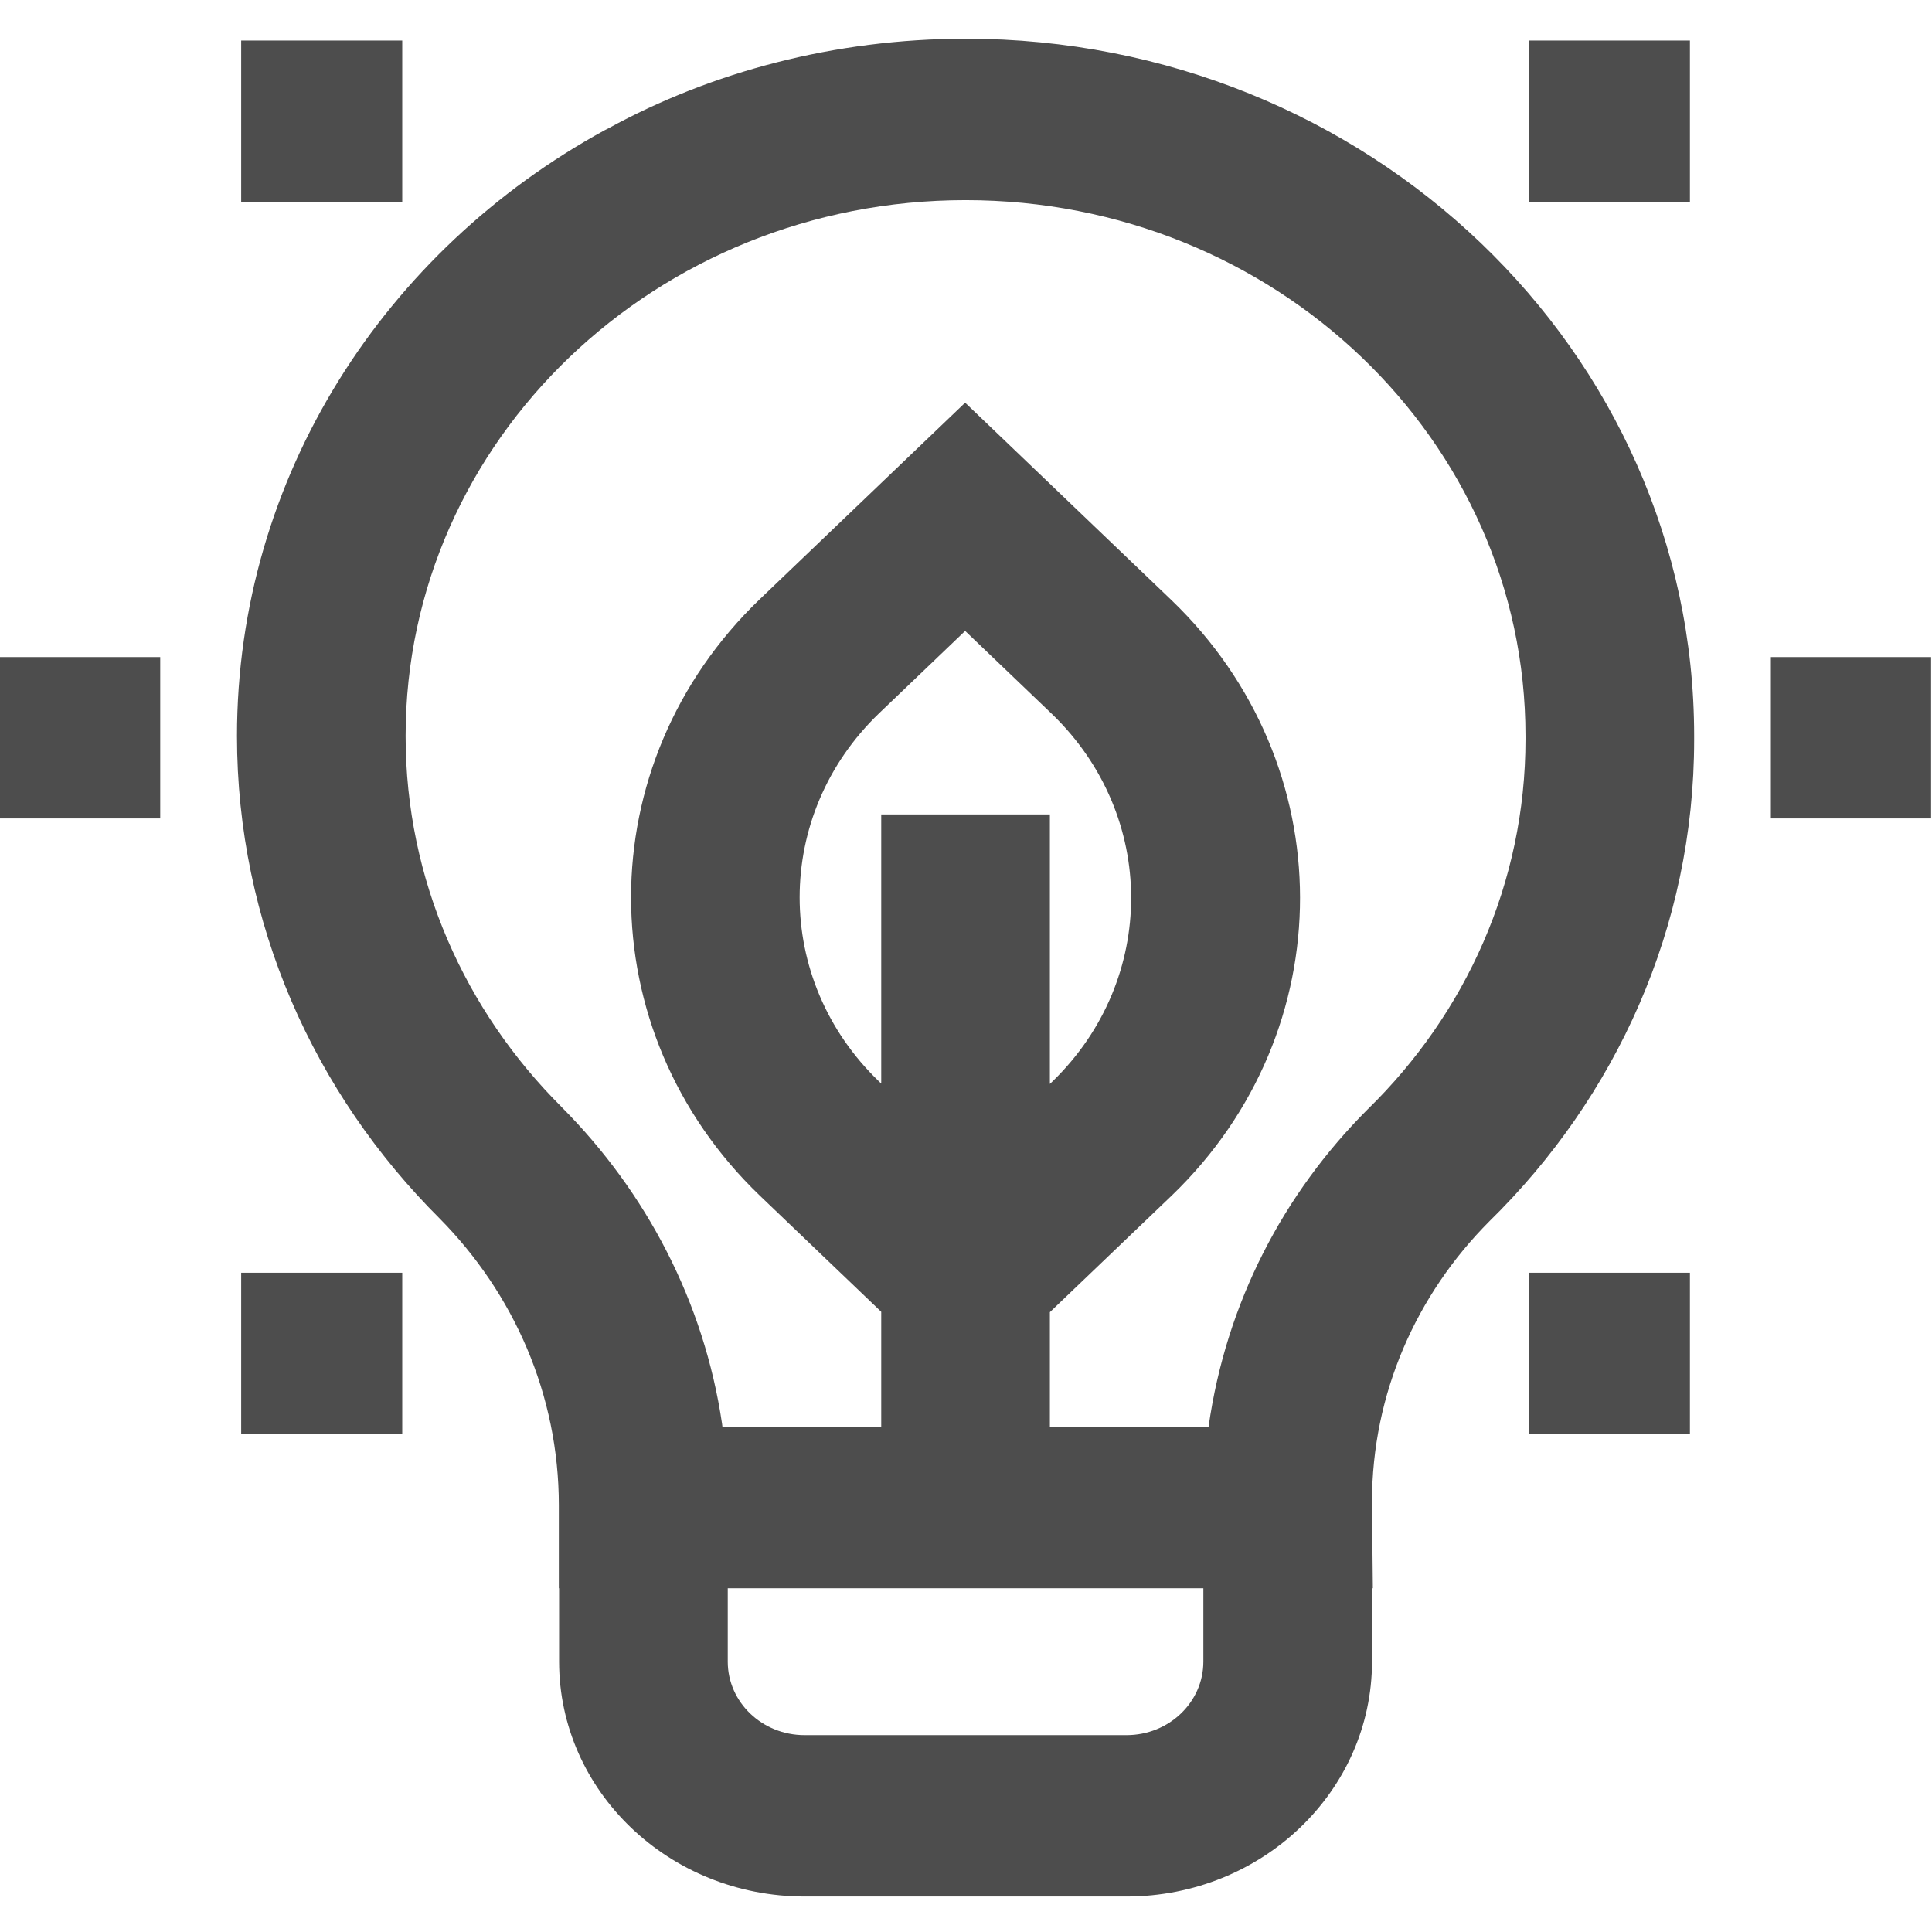 <?xml version="1.0" encoding="UTF-8"?> <svg xmlns="http://www.w3.org/2000/svg" width="1020" height="1020" viewBox="0 0 1020 1020" fill="none"><path d="M509.765 20.434C722.213 20.457 894.427 185.266 894.427 388.563C894.427 388.939 894.427 389.313 894.425 389.688V389.63V390.636C894.425 489.575 853.164 579.293 786.211 644.89L786.283 644.819C747.935 683.303 724.339 735.53 724.339 793.03C724.339 793.901 724.343 794.769 724.354 795.637V795.505L724.799 838.534H295.039V795.931C295.041 795.591 295.042 795.189 295.042 794.787C295.042 736.134 271.126 682.827 232.117 643.308L232.219 643.413C165.938 577.388 125.12 487.542 125.12 388.575C125.12 251.573 203.336 132.052 319.37 68.675L321.26 67.724C375.513 38.035 440.491 20.502 509.741 20.435H509.761L509.765 20.434ZM638.074 753.2C647.386 687.689 677.618 630.161 722.02 585.701L721.907 585.814L722.262 585.474C773.667 535.175 805.384 466.275 805.384 390.286V389.458V388.546C805.384 232.314 673.032 105.663 509.766 105.663C346.5 105.663 214.146 232.314 214.146 388.546C214.146 464.653 245.557 533.74 296.647 584.587L296.554 584.494L296.821 584.791C341.257 629.557 371.7 687.411 381.214 751.706L381.411 753.328L638.074 753.2ZM295.173 753.327H724.354V877.302C724.279 945.74 666.32 1001.2 594.807 1001.27H424.73C353.21 1001.2 295.25 945.74 295.173 877.309V877.302V753.327ZM635.313 838.533H384.217V877.301C384.241 898.702 402.364 916.046 424.726 916.069H594.8C617.165 916.045 635.29 898.703 635.314 877.303V877.301L635.313 838.533ZM84.591 432.103H0V346.898H84.59L84.591 432.103ZM212.366 106.619H127.331V21.414H212.366V106.619ZM212.366 757.162H127.331V671.956H212.366V757.162ZM1019.53 432.105H934.937V346.896H1019.53L1019.53 432.105ZM892.199 757.162H807.163V671.956H892.199V757.162ZM892.199 106.62H807.163V21.414H892.199V106.62ZM509.55 212.602L618.474 316.833C708.873 403.676 708.983 544.043 618.825 631L509.864 735.265L401.255 631.334C310.474 544.259 310.474 403.305 401.245 316.239L401.255 316.229L509.55 212.602ZM509.865 614.766L555.827 570.784C611.097 516.977 610.964 430.65 555.475 377.046L509.55 333.1L464.218 376.481C408.16 430.259 408.16 517.304 464.211 571.078L464.218 571.085L509.865 614.766ZM554.285 790.393H465.243V429.974H554.285V790.393Z" fill="#4D4D4D"></path></svg> 